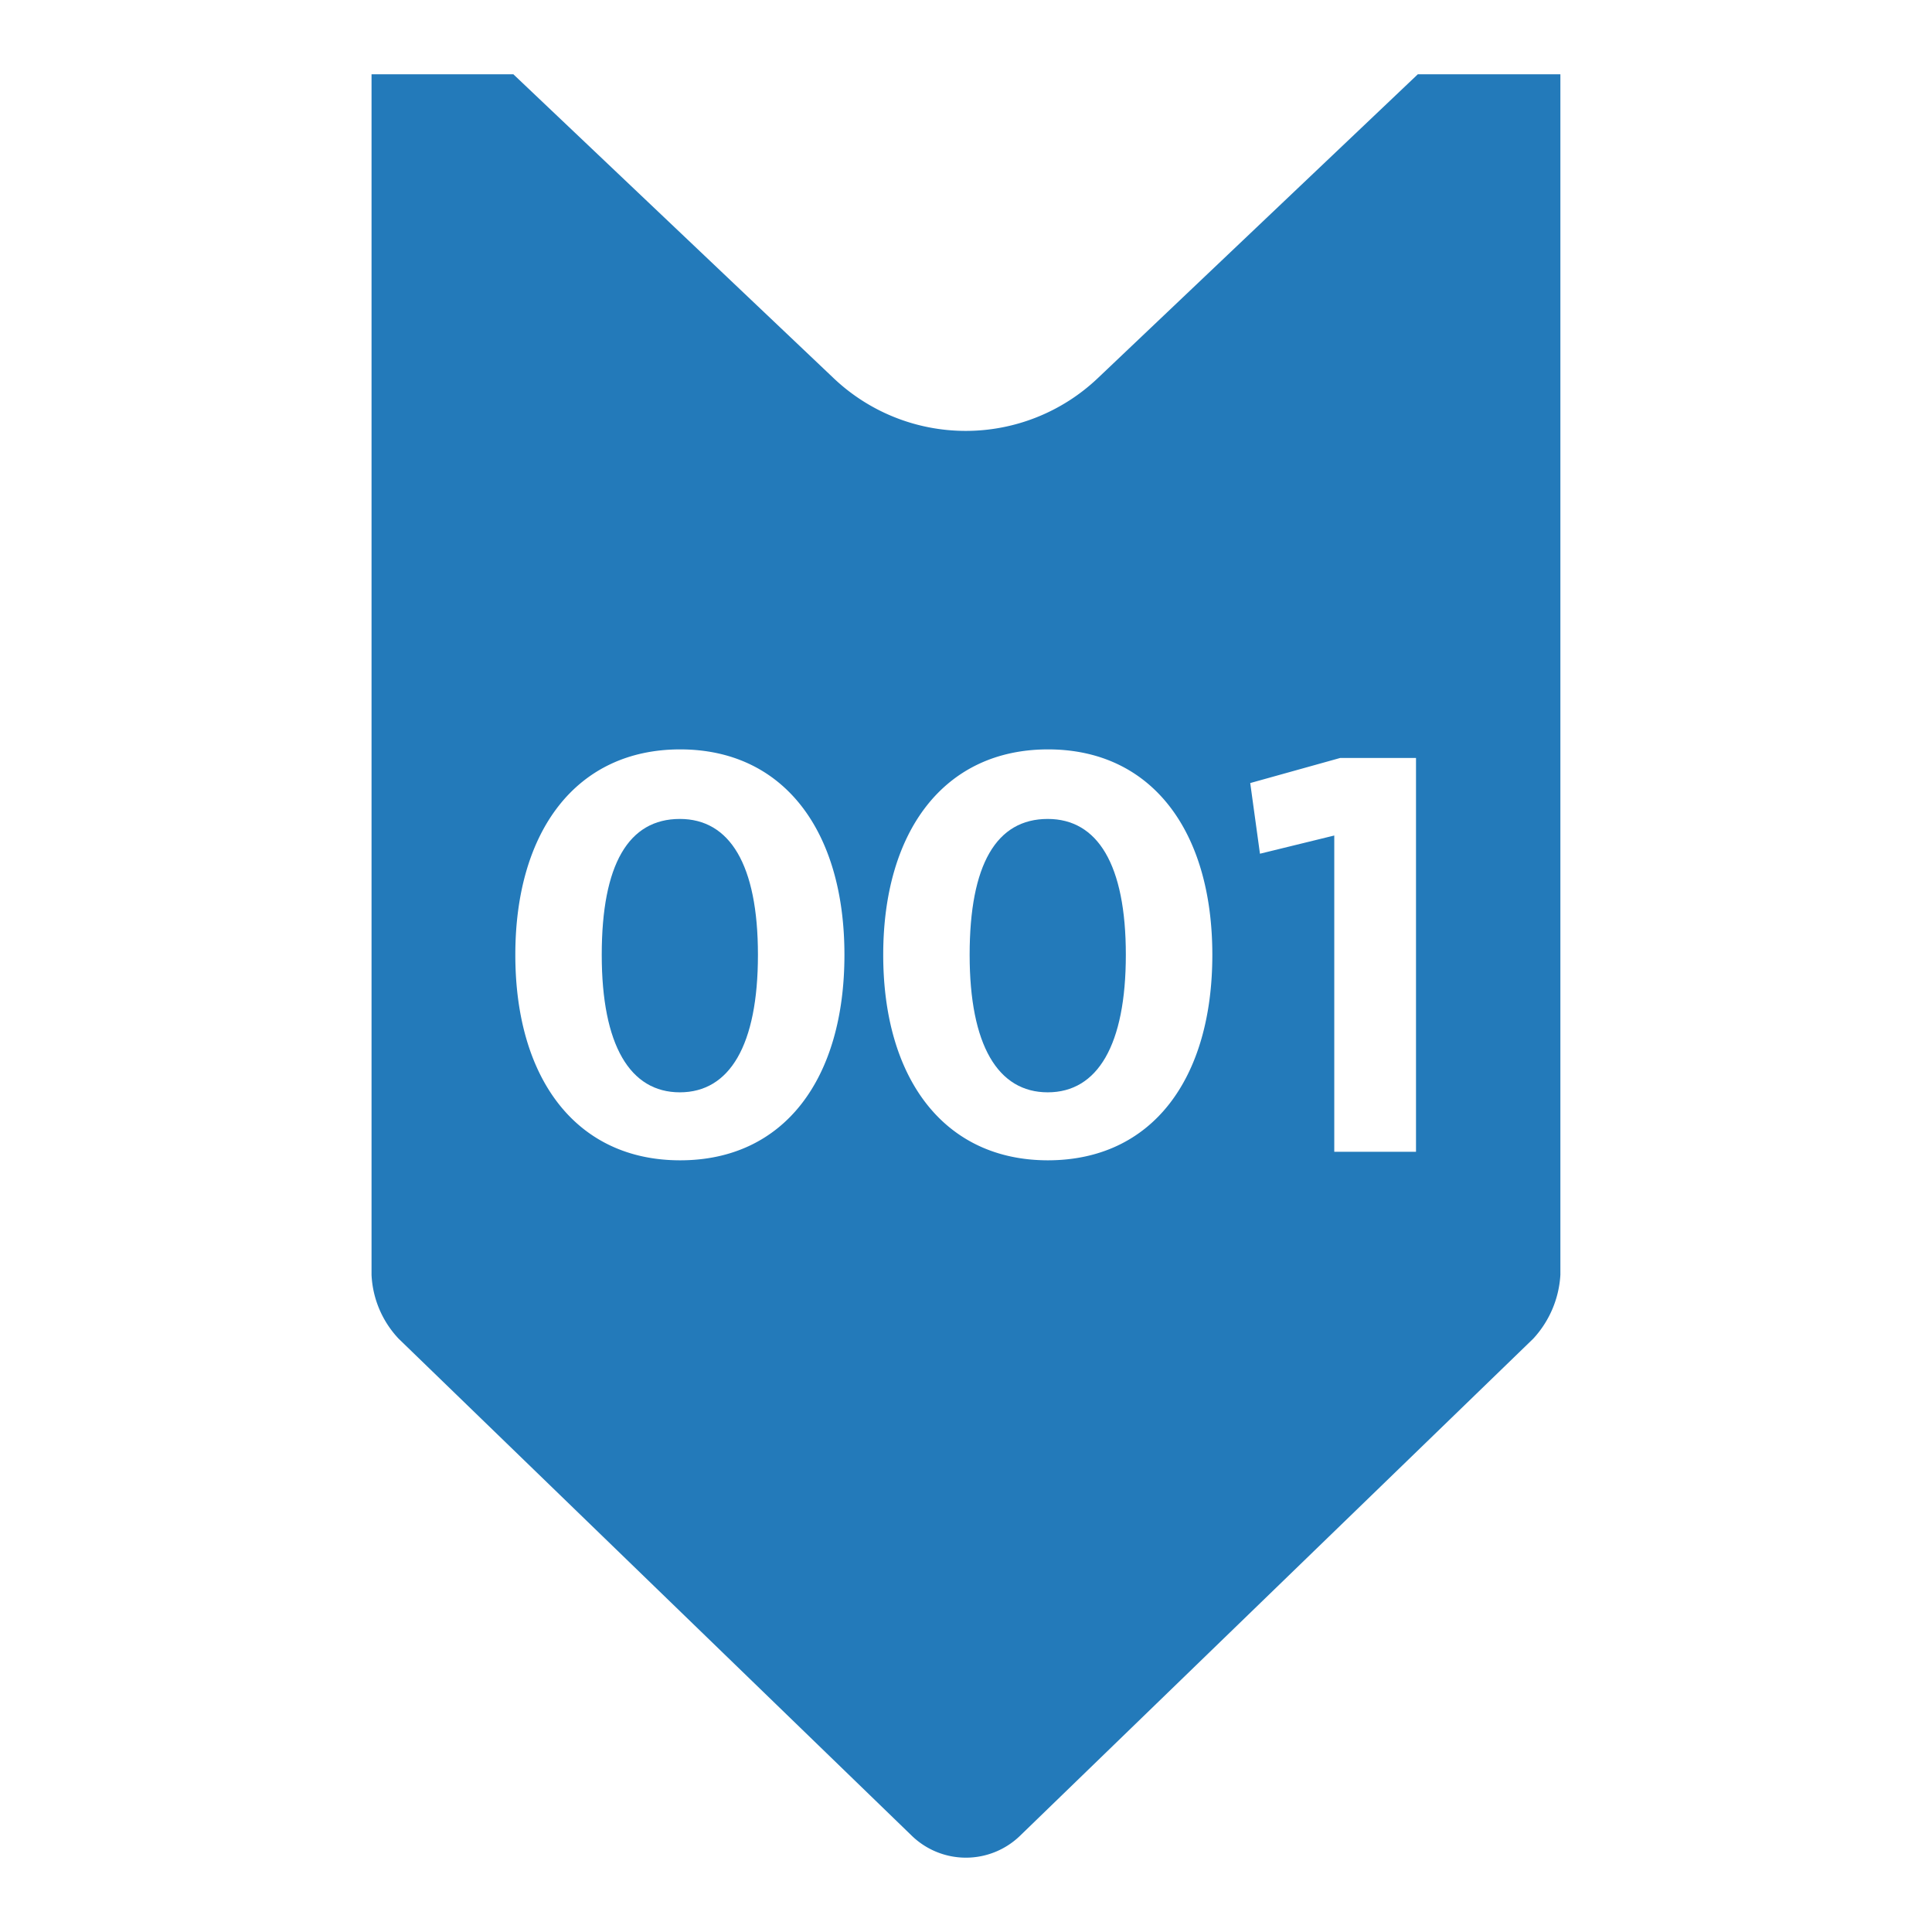 <svg id="icons" xmlns="http://www.w3.org/2000/svg" viewBox="0 0 260 260"><defs><style>.cls-1{fill:#237aba;fill-rule:evenodd}</style></defs><title>1</title><path class="cls-1" d="M190.8 10l-43 40.83a25.81 25.81 0 0 1-35.68 0L69.09 10H50v161.56a13.42 13.42 0 0 0 3.64 8.59l69.11 66.94a10.47 10.47 0 0 0 14.48 0l69.11-66.94a13.83 13.83 0 0 0 3.65-8.59V10zM91.53 156.15c-14 0-22.18-11-22.18-27.65s8.21-27.65 22.18-27.65 22.11 11 22.11 27.65-8.07 27.65-22.11 27.65zm49.51 0c-14 0-22.18-11-22.18-27.65s8.21-27.65 22.18-27.65 22.11 11 22.11 27.65-8.07 27.65-22.15 27.65zm49.52-1.15h-11v-42.56l-10 2.45-1.31-9.51 12.12-3.38h10.19z"/><path class="cls-1" d="M141 110.21c-6.91 0-10.51 6.12-10.51 18.29S134.3 147 141 147s10.51-6.34 10.51-18.51-3.81-18.28-10.51-18.28zM91.49 110.21c-6.91 0-10.51 6.12-10.51 18.29S84.79 147 91.49 147 102 140.67 102 128.5s-3.81-18.29-10.51-18.29z"/></svg>